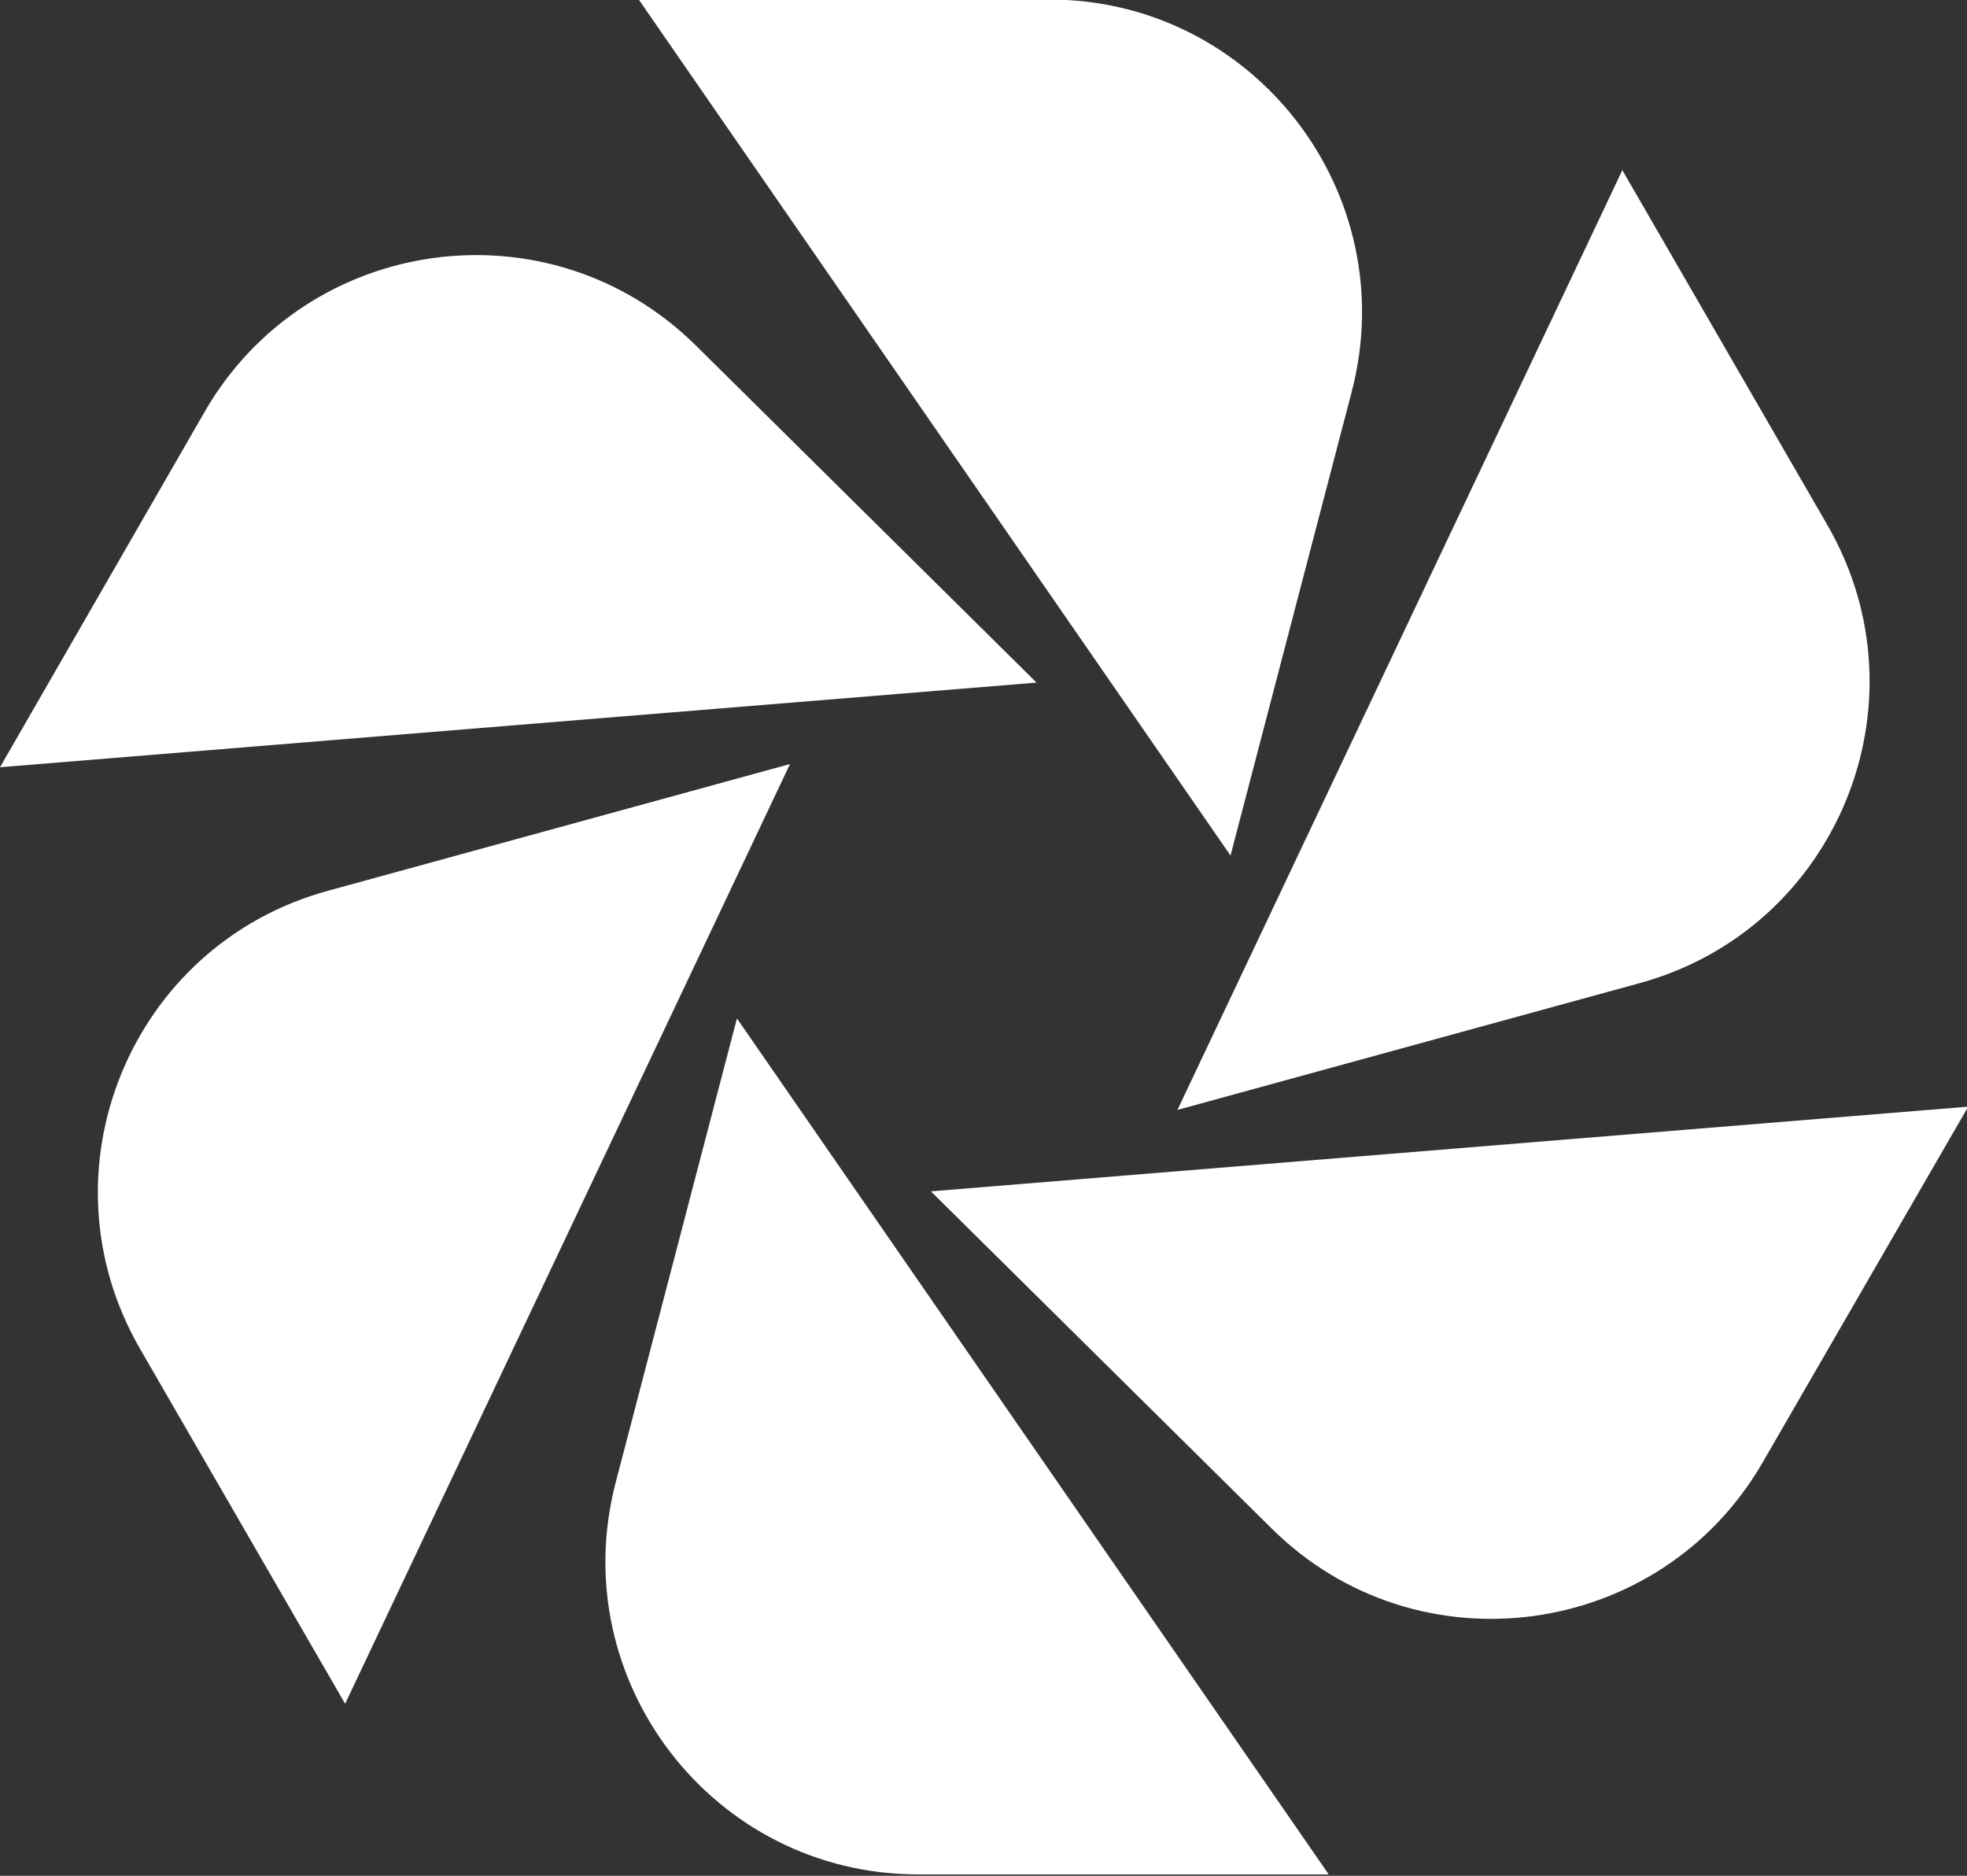 <svg width="43" height="41" viewBox="0 0 43 41" fill="none" xmlns="http://www.w3.org/2000/svg">
<rect x="0" y="0" width="43" height="41" fill="#333333" stroke="none"/>
<g clip-path="url(#clip0_38_450)">
<path d="M29.04 40.96L16.11 22.26L13.46 32.4C12.33 36.73 15.59 40.97 20.07 40.97H29.04V40.96Z" fill="white"/>
<path d="M13.97 -9.76585e-06L26.9 18.7L29.55 8.56C30.68 4.23 27.42 -0.01 22.94 -0.01H13.97V-9.76585e-06Z" fill="white"/>
<path d="M43.01 24.19L20.35 26.04L27.8 33.41C30.98 36.56 36.29 35.84 38.53 31.97L43.02 24.2L43.01 24.19Z" fill="white"/>
<path d="M0 16.77L22.66 14.92L15.21 7.55C12.02 4.4 6.72 5.12 4.48 8.99L0 16.77Z" fill="white"/>
<path d="M35.47 3.71L25.74 24.26L35.84 21.49C40.16 20.31 42.19 15.36 39.95 11.48L35.46 3.71H35.47Z" fill="white"/>
<path d="M7.54 37.25L17.27 16.7L7.17 19.47C2.85 20.65 0.82 25.6 3.06 29.48L7.55 37.25H7.54Z" fill="white"/>
</g>
<defs>
<clipPath id="clip0_38_450">
<rect width="43.01" height="40.96" fill="white"/>
</clipPath>
</defs>
</svg>
